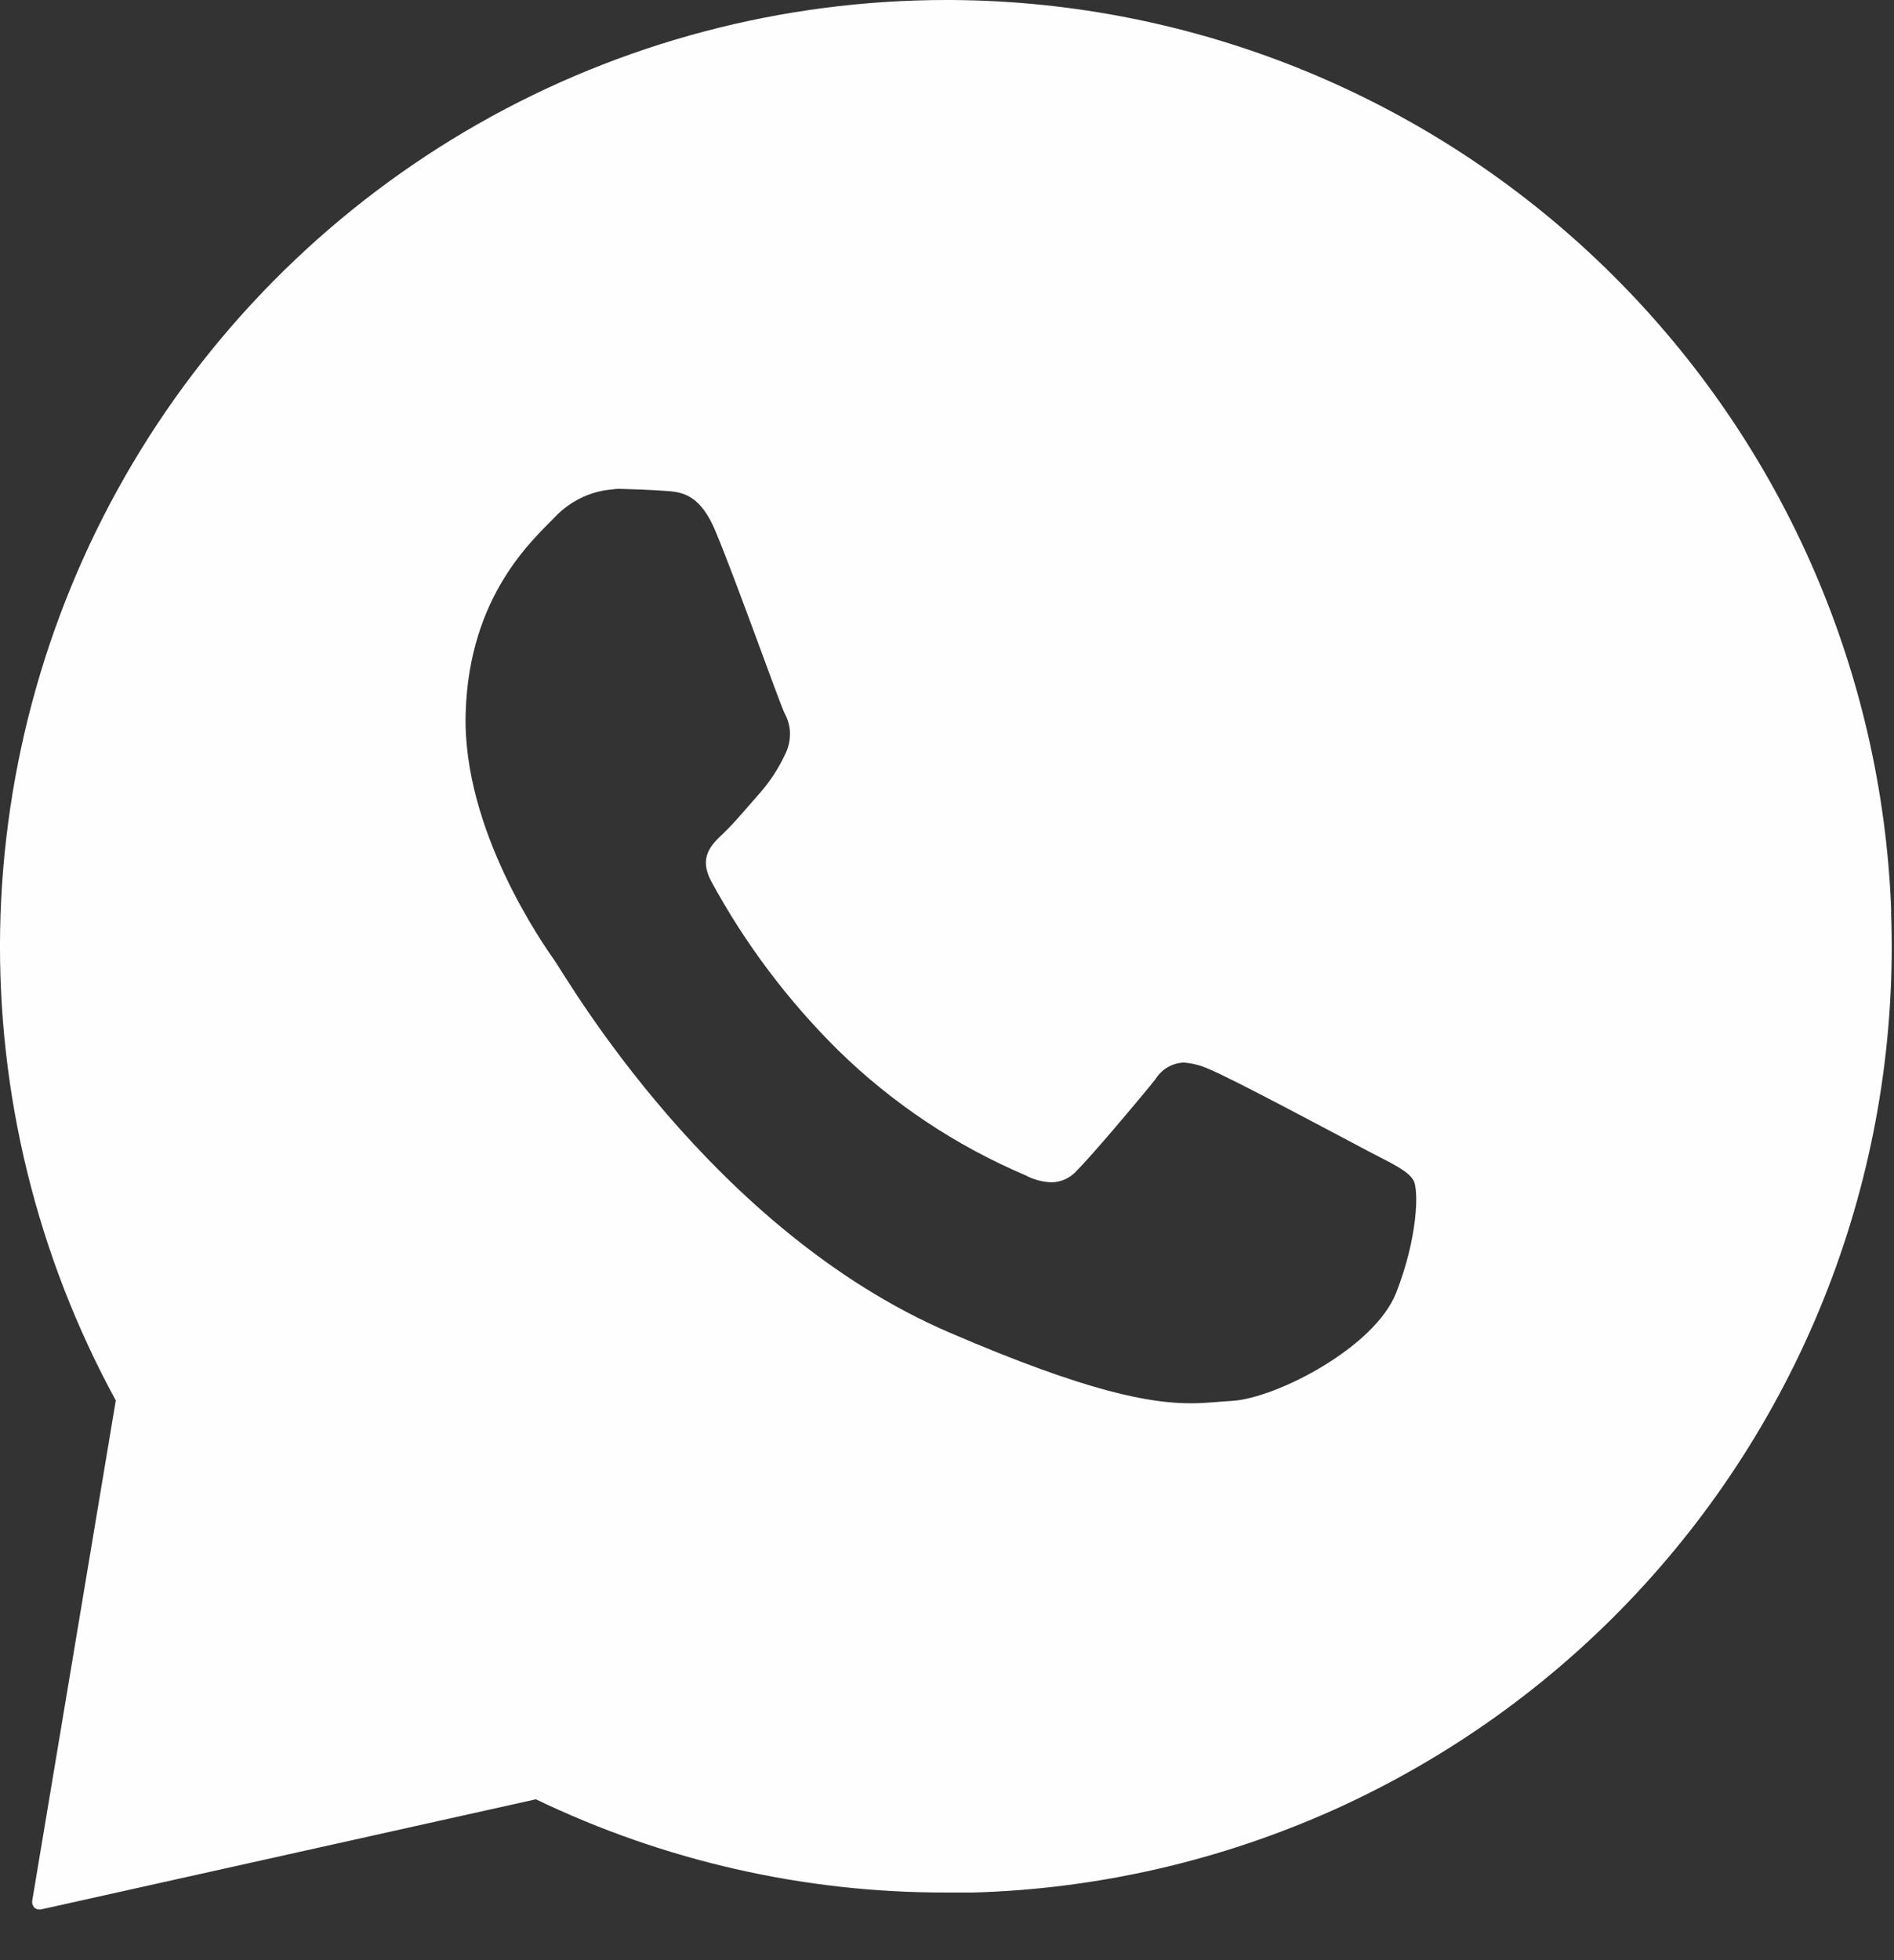 <?xml version="1.0" encoding="UTF-8"?> <svg xmlns="http://www.w3.org/2000/svg" width="29" height="30" viewBox="0 0 29 30" fill="none"><rect x="0" y="0" width="29" height="30" fill="#333333" stroke="none"/><path d="M14.569 0C18.304 0.022 21.885 1.486 24.566 4.086C27.247 6.686 28.822 10.219 28.958 13.952H28.955C29.026 15.865 28.719 17.77 28.048 19.562C27.378 21.353 26.36 22.994 25.054 24.389C23.748 25.786 22.176 26.908 20.434 27.694C18.689 28.478 16.809 28.911 14.897 28.965H14.482C12.309 28.968 10.165 28.48 8.205 27.538L0.626 29.224H0.603C0.586 29.224 0.571 29.222 0.557 29.215C0.542 29.21 0.53 29.2 0.52 29.188C0.51 29.175 0.502 29.16 0.497 29.145C0.492 29.13 0.492 29.113 0.492 29.099L1.773 21.434C0.568 19.226 -0.042 16.743 0.002 14.23C0.049 11.714 0.747 9.254 2.03 7.093C3.312 4.932 5.137 3.14 7.323 1.895C9.509 0.651 11.98 9.38814e-05 14.496 0H14.569ZM9.316 7.497C9.183 7.513 9.053 7.549 8.93 7.605C8.767 7.679 8.62 7.783 8.497 7.913C8.152 8.268 7.185 9.118 7.13 10.907C7.074 12.696 8.326 14.466 8.501 14.715C8.677 14.965 10.892 18.828 14.539 20.395C16.683 21.319 17.624 21.477 18.233 21.477C18.484 21.477 18.674 21.45 18.871 21.44C19.538 21.398 21.046 20.627 21.377 19.787C21.707 18.947 21.727 18.213 21.642 18.064C21.555 17.916 21.316 17.81 20.958 17.623C20.601 17.435 18.842 16.493 18.512 16.363C18.388 16.306 18.257 16.272 18.121 16.262C18.033 16.267 17.949 16.292 17.872 16.338C17.796 16.383 17.735 16.447 17.689 16.521C17.395 16.886 16.72 17.682 16.493 17.911C16.444 17.968 16.382 18.014 16.315 18.046C16.246 18.078 16.173 18.095 16.099 18.095C15.961 18.09 15.823 18.054 15.7 17.987C14.635 17.534 13.664 16.887 12.836 16.077C12.065 15.315 11.409 14.444 10.891 13.49C10.692 13.121 10.891 12.928 11.074 12.756C11.256 12.583 11.451 12.343 11.638 12.134C11.793 11.956 11.921 11.76 12.02 11.548C12.072 11.449 12.096 11.338 12.096 11.227C12.096 11.116 12.064 11.008 12.01 10.91C11.924 10.725 11.276 8.903 10.973 8.173C10.727 7.55 10.433 7.529 10.174 7.512C9.962 7.497 9.721 7.489 9.477 7.482H9.446L9.316 7.497Z" fill="#FEFEFE"></path></svg> 